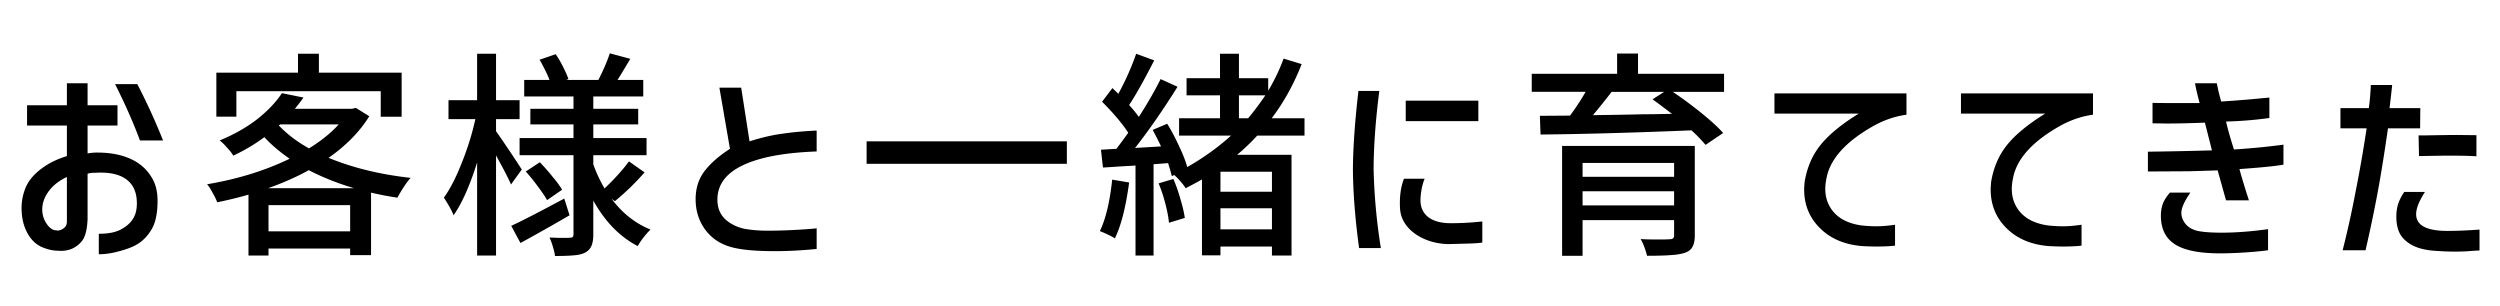 <svg xmlns="http://www.w3.org/2000/svg" width="409" height="50" fill="none"><path fill="#000" d="M10.944 20.532H4.428V17.22h6.516v-3.6h3.384v3.6h4.896v3.312h-4.896v4.572a8 8 0 0 1 1.62-.144q3.744 0 6.264 1.476a7.34 7.34 0 0 1 2.556 2.52q1.008 1.548 1.008 3.888 0 2.988-.936 4.608-.9 1.584-2.34 2.484-1.152.684-2.952 1.152-1.764.504-3.384.504v-3.348q2.304 0 3.564-.684 1.332-.684 1.98-1.692.684-1.008.684-2.592 0-2.7-1.764-3.96-1.728-1.26-5.112-1.044h-.324q-.324 0-.864.144v7.416q-.108 2.7-1.008 3.708-1.476 1.692-3.852 1.476-1.26 0-2.736-.648-1.476-.72-2.34-2.412t-.864-3.924q0-1.728.684-3.384.72-1.656 2.484-2.988 1.764-1.368 4.248-2.124zm11.52-6.768a102 102 0 0 1 4.212 9.216h-3.78q-1.584-4.284-4.068-9.216zm-11.52 15.192q-1.872.864-2.952 2.304t-1.08 3.024q0 .864.36 1.692.396.828.936 1.296.576.468 1.044.396.108.108.504 0 .432-.108.792-.432t.396-.9zm27.728-14.04v4.176h-3.276v-7.2h13.356V8.796h3.42v3.096h13.536v7.2h-3.42v-4.176zm21.744 4.104q-2.34 3.78-6.66 6.804 5.94 2.448 13.428 3.276-.504.54-1.116 1.476a21 21 0 0 0-1.044 1.764 50 50 0 0 1-4.32-.828v10.224h-3.42v-1.08H43.928v1.152h-3.276v-9.972q-2.016.612-5.112 1.26a10 10 0 0 0-.756-1.548q-.468-.9-.9-1.404 7.488-1.26 13.5-4.176-2.448-1.692-4.14-3.528-2.196 1.656-5.076 3.024-.36-.612-1.044-1.332-.648-.756-1.188-1.152 3.564-1.476 6.156-3.492 2.592-2.052 4.032-4.248l3.528.72q-.648.9-1.404 1.836h9.36l.612-.144zM45.62 20.532q2.016 2.124 4.932 3.744 3.024-1.872 4.86-3.924h-9.576zm12.312 10.26q-4.104-1.224-7.416-2.952-2.916 1.62-6.66 2.952zm-14.004 7.056h13.356v-4.284H43.928zm56.124-5.328q2.592 3.492 6.372 5.04-.504.468-1.152 1.296-.612.792-.936 1.404-4.392-2.268-7.272-7.452v5.508q0 1.26-.324 1.944-.288.684-1.044 1.08-.72.36-1.836.432-1.08.108-3.06.108-.072-.648-.36-1.548a10 10 0 0 0-.54-1.476q2.304.108 3.348.036.324 0 .432-.108.144-.144.144-.468V25.392h-8.82v-2.808h8.82v-2.232h-7.056v-2.556h7.056V15.78H85.76v-2.7h4.14q-.54-1.404-1.62-3.312l2.628-.9q.648.936 1.224 2.088t.864 1.98l-.396.144h5.292a39 39 0 0 0 1.044-2.196q.54-1.26.828-2.16l3.348.9q-1.44 2.448-2.088 3.456h4.212v2.7h-8.172v2.016h7.344v2.556h-7.344v2.232h8.712v2.808h-8.712v1.512a23.7 23.7 0 0 0 1.836 3.924 38 38 0 0 0 2.16-2.196 25 25 0 0 0 1.836-2.232l2.556 1.8a41 41 0 0 1-4.86 4.716zM83.6 30.18q-.576-1.368-2.448-4.752v16.38h-3.096V26.58q-1.8 5.724-3.852 8.64-.36-1.008-1.584-2.88 1.548-2.16 2.952-5.76 1.44-3.6 2.196-7.092h-4.392v-3.096h4.68V8.796h3.096v7.596h3.852v3.096h-3.852v1.98q.648.9 2.052 2.988a166 166 0 0 1 2.16 3.276zm4.716-3.636q1.08 1.116 2.088 2.376 1.044 1.224 1.548 2.124l-2.448 1.692q-.504-.9-1.512-2.232a30 30 0 0 0-1.98-2.448zm4.86 8.676q-3.816 2.232-8.028 4.536l-1.512-2.808q2.448-1.116 8.676-4.464zm40.428-10.44q-7.956.288-12.096 2.268t-4.14 5.616q0 2.232 1.62 3.492 1.26.972 2.916 1.296 1.692.288 3.672.288 2.34 0 4.824-.144t3.204-.252v3.384q-3.564.36-6.84.36-4.572 0-6.948-.612-2.808-.72-4.428-2.88-1.584-2.16-1.584-5.004 0-2.664 1.44-4.572t4.176-3.672l-1.728-10.008h3.564l1.368 8.784q2.952-.936 5.436-1.26 2.484-.36 5.544-.504zm8.174-1.656h32.76v3.672h-32.76zm63.9-.936a34.5 34.5 0 0 1-3.276 3.132h8.892v16.488h-3.204v-1.476h-8.424v1.44h-3.024v-12.42q-.864.504-2.664 1.44-.252-.432-.828-1.08a9 9 0 0 0-1.044-1.08l-.396.18a33 33 0 0 0-.612-2.124l-2.376.18v14.94h-2.952V27.084l-2.484.144q-2.124.144-2.844.18l-.324-2.916 2.52-.144a77 77 0 0 0 1.944-2.628q-1.44-2.232-4.284-5.076l1.692-2.232.972.936a46 46 0 0 0 1.62-3.276q.792-1.8 1.296-3.276l2.952 1.08q-2.484 4.86-4.104 7.308 1.008 1.116 1.584 1.944 2.196-3.42 3.564-6.192l2.772 1.26q-3.636 5.796-6.948 10.008l4.248-.252a56 56 0 0 0-1.368-2.7l2.376-1.008a33 33 0 0 1 1.944 3.672q.936 1.944 1.332 3.42 4.032-2.304 7.164-5.148h-8.496v-2.844h6.696V15.6h-5.472v-2.808h5.472V8.796h3.096v3.996h4.788v2.052a31 31 0 0 0 2.52-5.256l2.952.9q-1.908 4.896-4.896 8.856h5.364v2.844zm-1.476-2.844q1.44-1.728 2.808-3.744h-4.32v3.744zm3.888 12.024v-3.276h-8.424v3.276zm-16.128-2.088q.648 1.476 1.152 3.276.54 1.8.72 3.096l-2.592.792q-.108-1.26-.576-3.06A24 24 0 0 0 189.55 30zm-7.236.576q-.828 6.12-2.34 9.144-.36-.252-1.116-.612t-1.332-.576q1.44-2.988 2.016-8.424zm14.94 7.668h8.424v-3.456h-8.424zm25.992-22.644q-.9 6.948-.936 12.672a94 94 0 0 0 1.188 13.032h-3.564q-.972-7.164-1.008-12.924.036-5.328.9-12.78zm16.2 1.584v3.348h-11.88v-3.348zm-8.784 12.78q-.288.648-.504 1.728-.18 1.044-.18 1.8 0 1.728 1.26 2.736 1.26.972 3.528 1.008a47 47 0 0 0 5.328-.288v3.456q-.396.072-1.656.144l-3.96.108q-2.16-.072-3.924-.864t-2.808-2.088q-1.044-1.332-1.116-2.952-.144-2.772.648-4.788zm40.594-14.22a68 68 0 0 1 4.716 3.492q2.268 1.836 3.528 3.24l-2.88 1.944a26 26 0 0 0-2.304-2.376q-13.968.576-24.696.684l-.108-3.06 4.932-.036a40 40 0 0 0 2.556-3.888h-8.82v-2.952h13.968V8.76h3.42v3.312h14.076v2.952zm-10.008 0q-1.368 1.8-3.06 3.816 5.508-.072 8.064-.144 1.62 0 4.86-.072a108 108 0 0 0-3.168-2.376l1.908-1.224zm13.608 23.472q0 1.26-.396 1.908-.36.684-1.296.972-.9.288-2.268.36-1.332.108-3.852.108-.144-.612-.432-1.404a10 10 0 0 0-.612-1.332q.972.072 2.844.072 1.548 0 1.8-.036.468 0 .648-.144t.18-.54v-2.448h-14.976v5.832h-3.348V23.88h21.708zm-3.384-11.844h-14.976v2.268h14.976zM258.908 33.6h14.976v-2.304h-14.976zM290.3 18.588v-3.312h21.6v3.492q-2.916.396-5.652 1.98-6.264 3.6-7.344 7.992-.288 1.224-.288 2.16 0 1.332.504 2.448.684 1.512 2.16 2.448 1.512.9 3.528 1.116 1.188.108 2.124.108 1.404 0 3.096-.252v3.42q-1.26.144-2.988.144-1.08 0-2.376-.072-3.996-.324-6.516-2.556-2.988-2.664-2.988-6.696 0-.36.072-1.224.576-3.528 2.592-6.048 2.052-2.556 6.264-5.148zm30.513 0v-3.312h21.6v3.492q-2.916.396-5.652 1.98-6.264 3.6-7.344 7.992-.288 1.224-.288 2.16 0 1.332.504 2.448.684 1.512 2.16 2.448 1.512.9 3.528 1.116 1.188.108 2.124.108 1.404 0 3.096-.252v3.42q-1.26.144-2.988.144-1.08 0-2.376-.072-3.996-.324-6.516-2.556-2.988-2.664-2.988-6.696 0-.36.072-1.224.576-3.528 2.592-6.048 2.052-2.556 6.264-5.148zm31.341-1.764q.9.036 2.988.036h4.716q-.576-2.16-.756-3.24h3.564l.18.864q.18.864.54 2.124a122 122 0 0 0 2.088-.144q1.476-.108 2.7-.216l3.096-.288v3.348a65 65 0 0 1-7.092.576q.468 1.98 1.296 4.572 4.428-.288 8.1-.792v3.276q-2.052.36-7.2.72.468 1.764 1.548 5.112h-3.744l-.504-1.8-.864-3.096-4.644.144-6.768.036v-3.24a616 616 0 0 0 10.476-.216l-1.152-4.536q-3.6.144-6.264.144l-2.304-.036zm6.192 14.688q-1.476 2.124-1.476 3.312 0 .828.54 1.62.648.936 1.98 1.296 1.332.324 4.068.324 3.492 0 7.596-.576v3.456q-1.62.216-3.816.36t-4.068.144q-5.04 0-7.344-1.476t-2.304-4.68q0-1.008.288-1.872.324-.9 1.188-1.908zM382.897 21v-3.312h4.644q.252-1.836.324-3.78h3.492q-.108 1.188-.432 3.78h5.04L395.929 21h-5.256q-.9 6.264-1.728 10.692t-1.944 9.252h-3.744a161 161 0 0 0 2.124-9.612 218 218 0 0 0 1.8-10.332zm12.78 1.152h1.08q3.96-.072 5.184-.072l3.204.036v3.456q-1.404-.108-4.464-.108-1.188 0-4.932.072zm1.044 9.252q-1.44 2.232-1.44 3.636 0 2.736 5.112 2.736 2.304 0 5.256-.216v3.42q-.18 0-1.332.072-1.116.108-2.736.108-1.404 0-2.916-.108-1.296-.072-2.196-.288a7.4 7.4 0 0 1-1.692-.576q-1.404-.72-2.088-1.836-.648-1.152-.648-2.88 0-1.152.288-2.088.324-.972 1.008-1.98z"/></svg>
